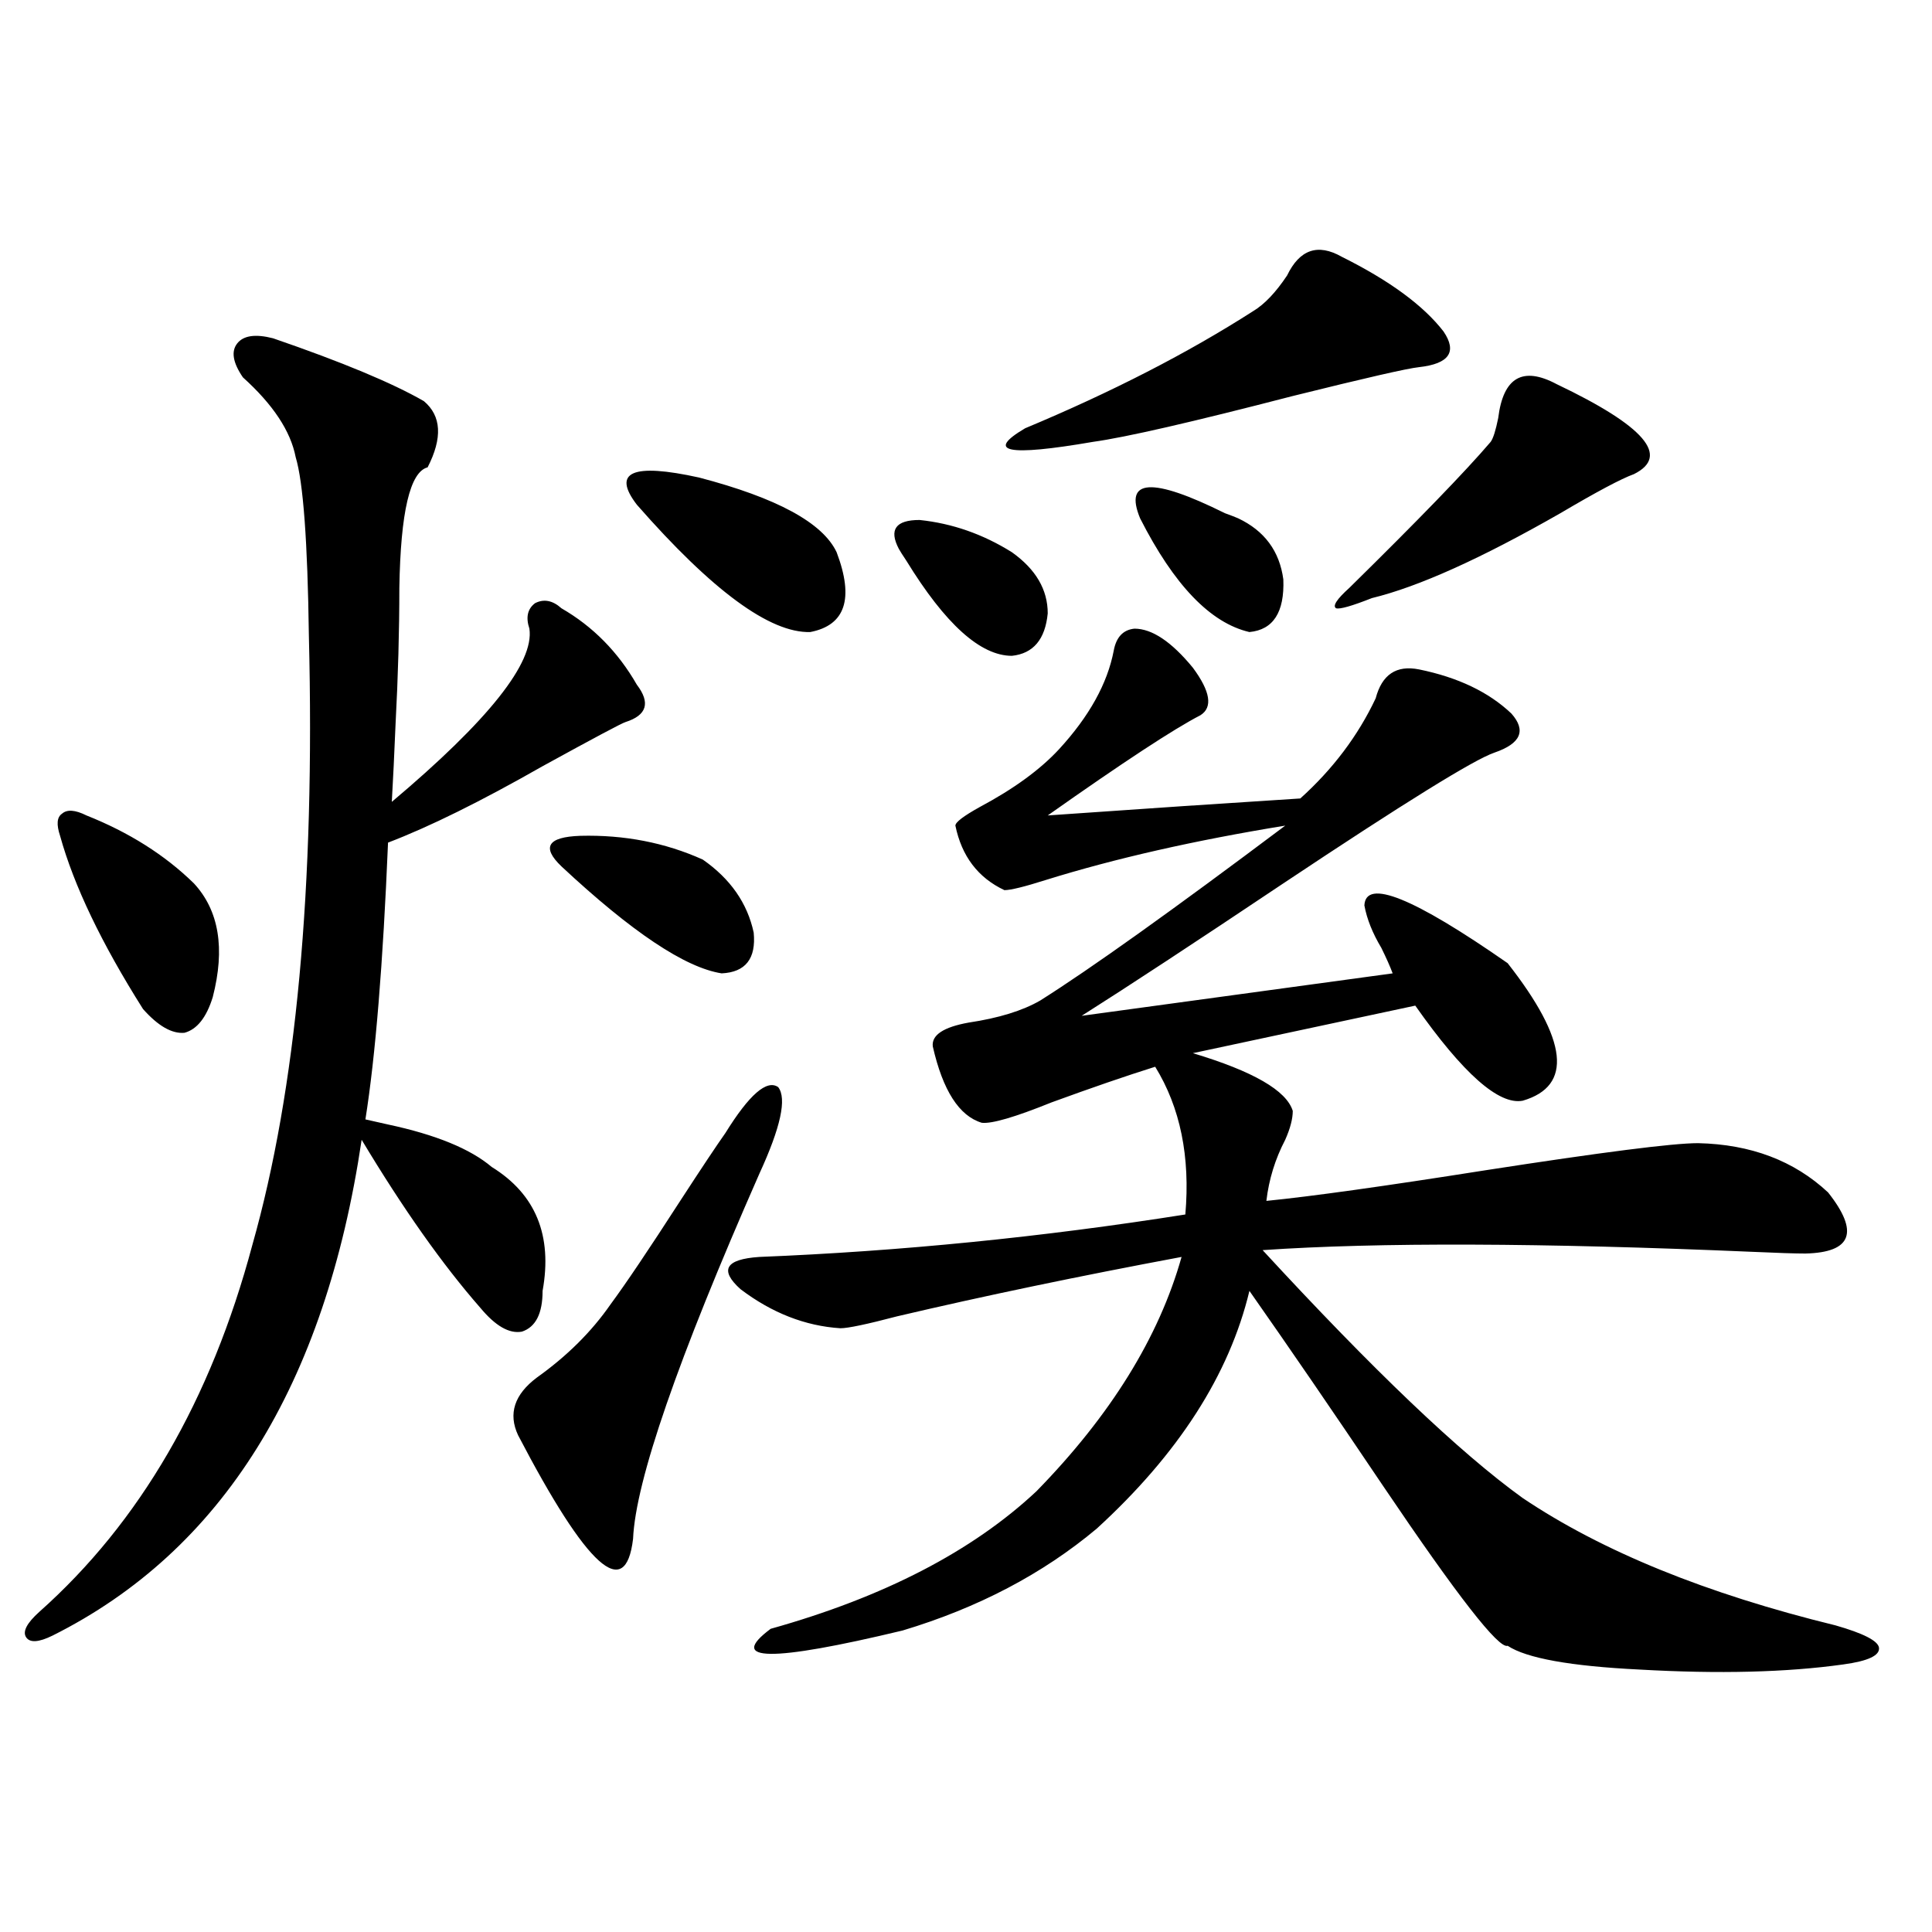 <?xml version="1.0" encoding="utf-8"?>
<!-- Generator: Adobe Illustrator 16.0.0, SVG Export Plug-In . SVG Version: 6.00 Build 0)  -->
<!DOCTYPE svg PUBLIC "-//W3C//DTD SVG 1.1//EN" "http://www.w3.org/Graphics/SVG/1.1/DTD/svg11.dtd">
<svg version="1.1" id="图层_1" xmlns="http://www.w3.org/2000/svg" xmlns:xlink="http://www.w3.org/1999/xlink" x="0px" y="0px"
	 width="1000px" height="1000px" viewBox="0 0 1000 1000" enable-background="new 0 0 1000 1000" xml:space="preserve">
<path d="M141.338,175.098c35.762,12.305,61.782,23.154,78.047,32.52c9.101,7.622,9.756,19.048,1.951,34.277
	c-9.115,2.349-13.993,23.154-14.634,62.402c0,22.275-0.655,45.703-1.951,70.313c-0.655,15.82-1.311,29.307-1.951,40.43
	c50.075-42.188,73.81-72.07,71.218-89.648c-1.951-5.85-0.976-10.244,2.927-13.184c4.543-2.334,9.101-1.455,13.658,2.637
	c16.25,9.38,29.268,22.563,39.023,39.551c7.149,9.38,5.198,15.82-5.854,19.336c-1.951,0.591-16.265,8.213-42.926,22.852
	c-31.874,18.169-58.535,31.353-79.998,39.551c-2.606,62.705-6.509,110.454-11.707,143.262c2.592,0.591,6.494,1.47,11.707,2.637
	c24.71,5.273,42.591,12.607,53.657,21.973c22.759,14.063,31.539,35.459,26.341,64.16c0,11.729-3.582,18.76-10.731,21.094
	c-6.509,1.182-13.658-2.925-21.463-12.305c-19.512-22.261-39.999-51.265-61.462-87.012
	c-18.871,127.153-72.193,212.695-159.996,256.641c-7.164,3.516-11.707,3.805-13.658,0.879c-1.951-2.938,0.32-7.333,6.829-13.184
	c52.026-46.279,88.778-109.561,110.241-189.844c22.759-80.269,32.515-185.449,29.268-315.527
	c-0.655-48.628-2.927-79.39-6.829-92.285c-2.606-13.472-11.707-27.246-27.316-41.309c-5.213-7.607-6.188-13.472-2.927-17.578
	C126.049,173.643,132.223,172.764,141.338,175.098z M44.755,422.07c22.104,8.789,40.64,20.518,55.608,35.156
	c13.003,14.063,16.25,33.701,9.756,58.887c-3.262,10.547-8.14,16.699-14.634,18.457c-6.509,0.591-13.658-3.516-21.463-12.305
	c-21.463-33.975-35.776-63.857-42.926-89.648c-1.951-5.85-1.631-9.668,0.976-11.426C34.664,418.857,38.901,419.146,44.755,422.07z
	 M375.479,586.426c12.348-19.912,21.463-27.822,27.316-23.73c4.543,5.864,1.296,20.806-9.756,44.824
	c-42.285,96.104-64.068,159.082-65.364,188.965c-3.902,32.809-23.749,14.941-59.511-53.613c-5.213-11.123-1.951-21.094,9.756-29.883
	c15.609-11.123,28.292-23.73,38.048-37.793c7.805-10.547,19.832-28.413,36.097-53.613
	C363.116,604.595,370.921,592.881,375.479,586.426z M290.603,448.438c-10.411-9.956-7.164-15.229,9.756-15.82
	c22.759-0.576,43.901,3.516,63.413,12.305c14.299,9.971,23.079,22.563,26.341,37.793c1.296,13.486-4.237,20.518-16.585,21.094
	C354.656,500.884,327.02,482.427,290.603,448.438z M329.626,261.23c-13.018-16.987-2.286-21.67,32.194-14.063
	c40.319,10.547,64.054,23.442,71.218,38.672c9.101,24.033,4.543,37.793-13.658,41.309
	C398.558,327.739,368.649,305.767,329.626,261.23z M587.181,325.391c9.101,0,19.177,6.743,30.243,20.215
	c9.101,12.305,10.396,20.518,3.902,24.609c-13.658,7.031-39.999,24.321-79.022,51.855c50.075-3.516,93.656-6.44,130.729-8.789
	c16.905-15.229,29.908-32.52,39.023-51.855c3.247-12.305,10.731-17.275,22.438-14.941c20.152,4.106,36.097,11.729,47.804,22.852
	c7.805,8.789,4.878,15.532-8.78,20.215c-10.411,3.516-46.828,26.079-109.266,67.676c-45.532,30.474-80.333,53.325-104.388,68.555
	l160.972-21.973c-1.311-3.516-3.262-7.91-5.854-13.184c-4.558-7.607-7.484-14.941-8.78-21.973
	c0.641-14.063,25.365-4.092,74.145,29.883c31.219,39.854,33.811,63.584,7.805,71.191c-12.362,2.349-30.898-14.063-55.608-49.219
	l-115.119,24.609c31.219,9.38,48.444,19.336,51.706,29.883c0,4.106-1.311,9.092-3.902,14.941c-5.213,9.971-8.46,20.518-9.756,31.641
	c23.414-2.334,61.127-7.607,113.168-15.82c60.486-9.365,97.224-14.063,110.241-14.063c27.316,0.591,49.755,9.092,67.315,25.488
	c16.25,20.518,12.348,31.064-11.707,31.641c-5.213,0-14.313-0.288-27.316-0.879c-109.266-4.683-193.821-4.971-253.652-0.879
	c57.225,62.114,102.102,104.893,134.631,128.32c40.975,27.549,94.952,49.521,161.947,65.918c14.299,4.093,21.783,7.91,22.438,11.426
	c0.641,4.093-5.533,7.031-18.536,8.789c-29.268,4.093-64.389,4.972-105.363,2.637c-35.776-1.758-58.535-5.863-68.291-12.305
	c-4.558,1.758-26.021-25.776-64.389-82.617c-26.021-38.672-49.114-72.358-69.267-101.074
	c-10.411,43.369-36.752,84.375-79.022,123.047c-27.972,23.442-61.462,41.007-100.485,52.734
	c-68.291,16.397-91.064,16.109-68.291-0.879c58.535-16.396,104.388-40.127,137.558-71.191
	c38.368-39.248,63.413-79.678,75.12-121.289c-53.337,9.971-102.437,20.215-147.313,30.762c-15.609,4.106-25.365,6.152-29.268,6.152
	c-18.216-1.167-35.456-7.91-51.706-20.215c-11.066-9.956-7.805-15.518,9.756-16.699c72.834-2.925,146.338-10.244,220.482-21.973
	c2.592-29.883-2.606-55.371-15.609-76.465c-14.969,4.697-32.85,10.85-53.657,18.457c-18.871,7.622-30.898,11.138-36.097,10.547
	c-11.707-3.516-20.167-16.699-25.365-39.551c-0.655-5.85,5.519-9.956,18.536-12.305c15.609-2.334,27.957-6.152,37.072-11.426
	c26.006-16.396,68.291-46.582,126.826-90.527c-46.828,7.622-88.138,17.002-123.899,28.125c-11.066,3.516-18.216,5.273-21.463,5.273
	c-13.658-6.44-22.118-17.578-25.365-33.398c0-1.758,4.223-4.971,12.683-9.668c17.561-9.365,31.219-19.336,40.975-29.883
	c15.609-16.987,25.03-33.975,28.292-50.977C577.745,329.785,581.327,325.981,587.181,325.391z M465.232,284.082
	c-5.213-9.956-1.631-14.941,10.731-14.941c16.905,1.758,32.835,7.334,47.804,16.699c12.348,8.789,18.536,19.336,18.536,31.641
	c-1.311,13.486-7.484,20.806-18.536,21.973c-16.265,0-34.48-16.396-54.633-49.219C467.184,287.31,465.873,285.264,465.232,284.082z
	 M694.495,132.91c24.71,12.305,42.271,25.2,52.682,38.672c7.149,10.547,2.927,16.699-12.683,18.457
	c-5.854,0.591-27.651,5.576-65.364,14.941c-52.041,13.486-86.507,21.396-103.412,23.73c-44.236,7.622-55.943,5.273-35.121-7.031
	c44.877-18.745,84.221-38.96,118.046-60.645c5.854-3.516,11.707-9.668,17.561-18.457
	C672.697,129.106,682.133,125.879,694.495,132.91z M590.107,268.262c-8.46-20.503,6.174-21.382,43.901-2.637
	c3.247,1.182,5.519,2.061,6.829,2.637c13.658,6.455,21.463,17.002,23.414,31.641c0.641,17.002-5.213,26.079-17.561,27.246
	C626.524,322.466,607.668,302.842,590.107,268.262z M805.712,198.828c45.518,21.685,58.855,37.217,39.999,46.582
	c-6.509,2.349-19.191,9.092-38.048,20.215c-40.975,23.442-73.504,38.096-97.559,43.945c-10.411,4.106-16.585,5.864-18.536,5.273
	c-1.951-1.167,0.32-4.683,6.829-10.547c35.762-35.156,60.151-60.342,73.169-75.586c1.296-1.758,2.592-5.85,3.902-12.305
	C778.061,195.313,788.151,189.463,805.712,198.828z"/>
</svg>
